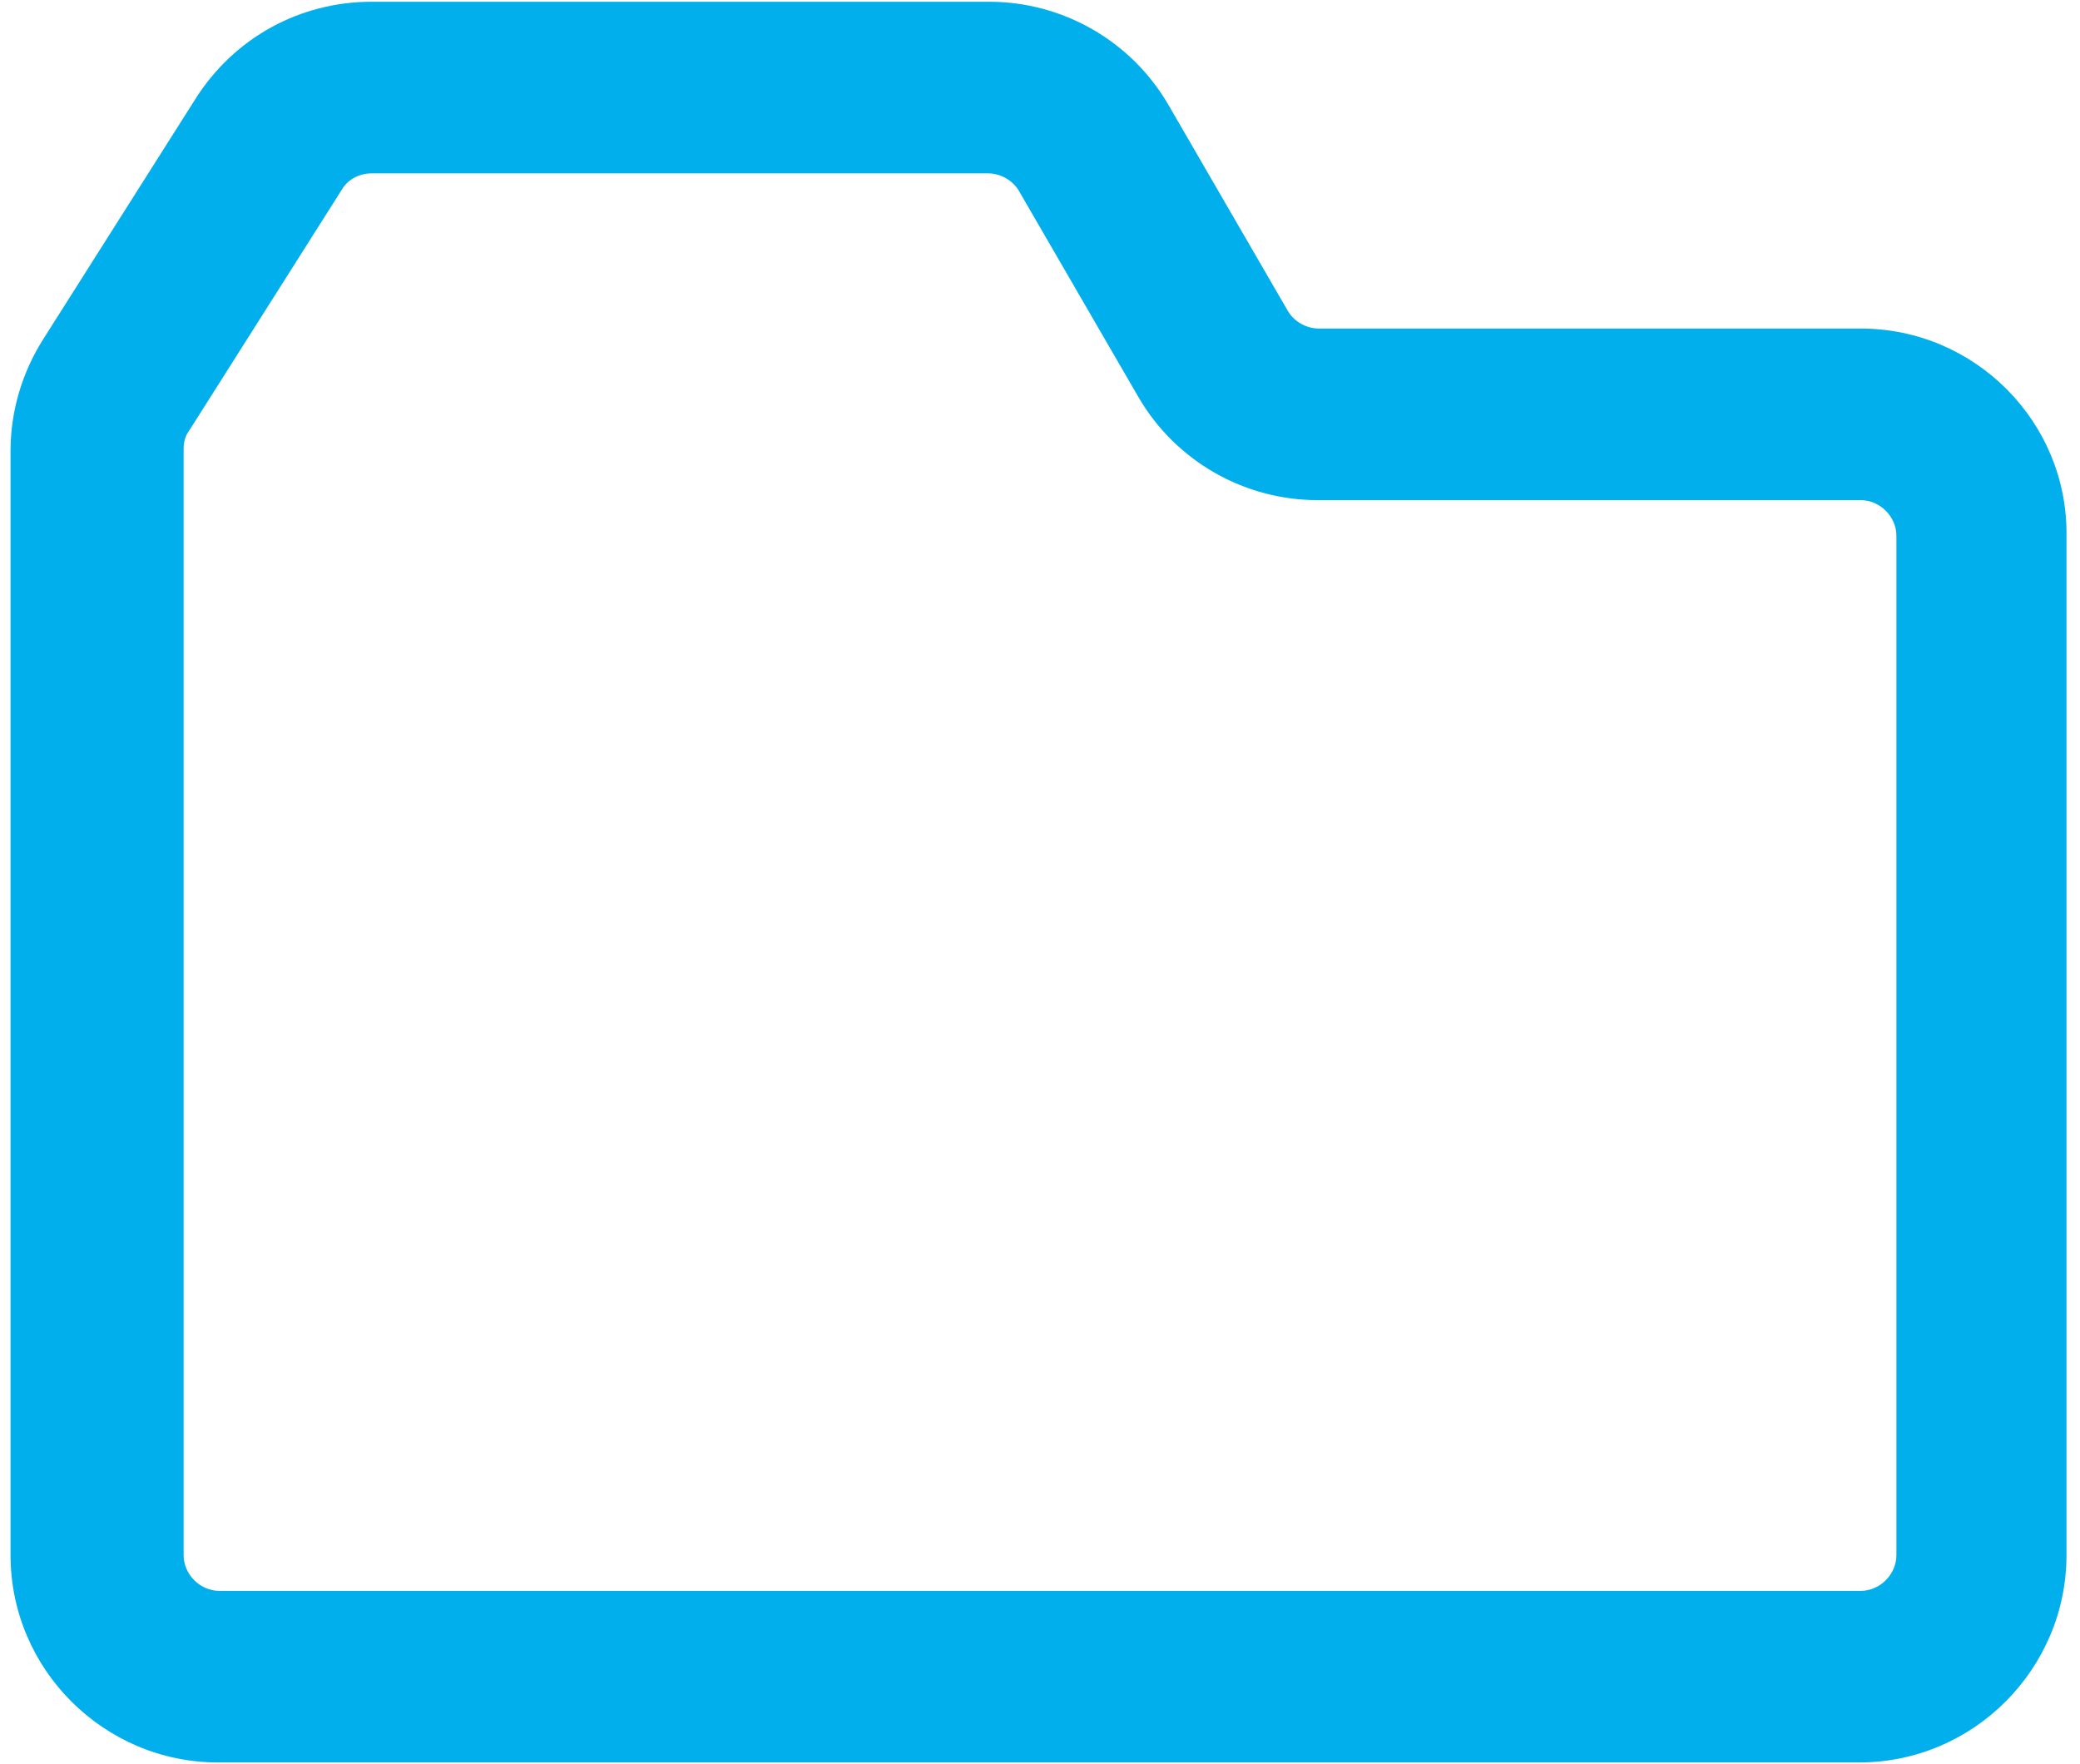 <svg width="79" height="67" viewBox="0 0 79 67" fill="none" xmlns="http://www.w3.org/2000/svg">
<path d="M70.667 12.477H50.097C49.587 12.477 49.134 12.193 48.907 11.797L44.374 3.977C42.957 1.54 40.35 0.067 37.574 0.067H14.114C11.394 0.067 8.9 1.427 7.427 3.75L1.647 12.873C0.854 14.12 0.4 15.593 0.4 17.123V59.057C0.4 63.42 3.97 66.933 8.277 66.933H70.61C74.974 66.933 78.487 63.363 78.487 59.057V20.353C78.544 16.047 75.03 12.477 70.667 12.477ZM72.027 59.057C72.027 59.793 71.404 60.417 70.667 60.417H8.334C7.597 60.417 6.974 59.793 6.974 59.057V17.067C6.974 16.783 7.03 16.557 7.2 16.33L12.98 7.207C13.207 6.81 13.66 6.583 14.114 6.583H37.517C38.027 6.583 38.48 6.867 38.707 7.263L43.24 15.083C44.657 17.52 47.264 18.993 50.04 18.993H70.667C71.404 18.993 72.027 19.617 72.027 20.353V59.057Z" fill="#00AFEC"/>
</svg>
